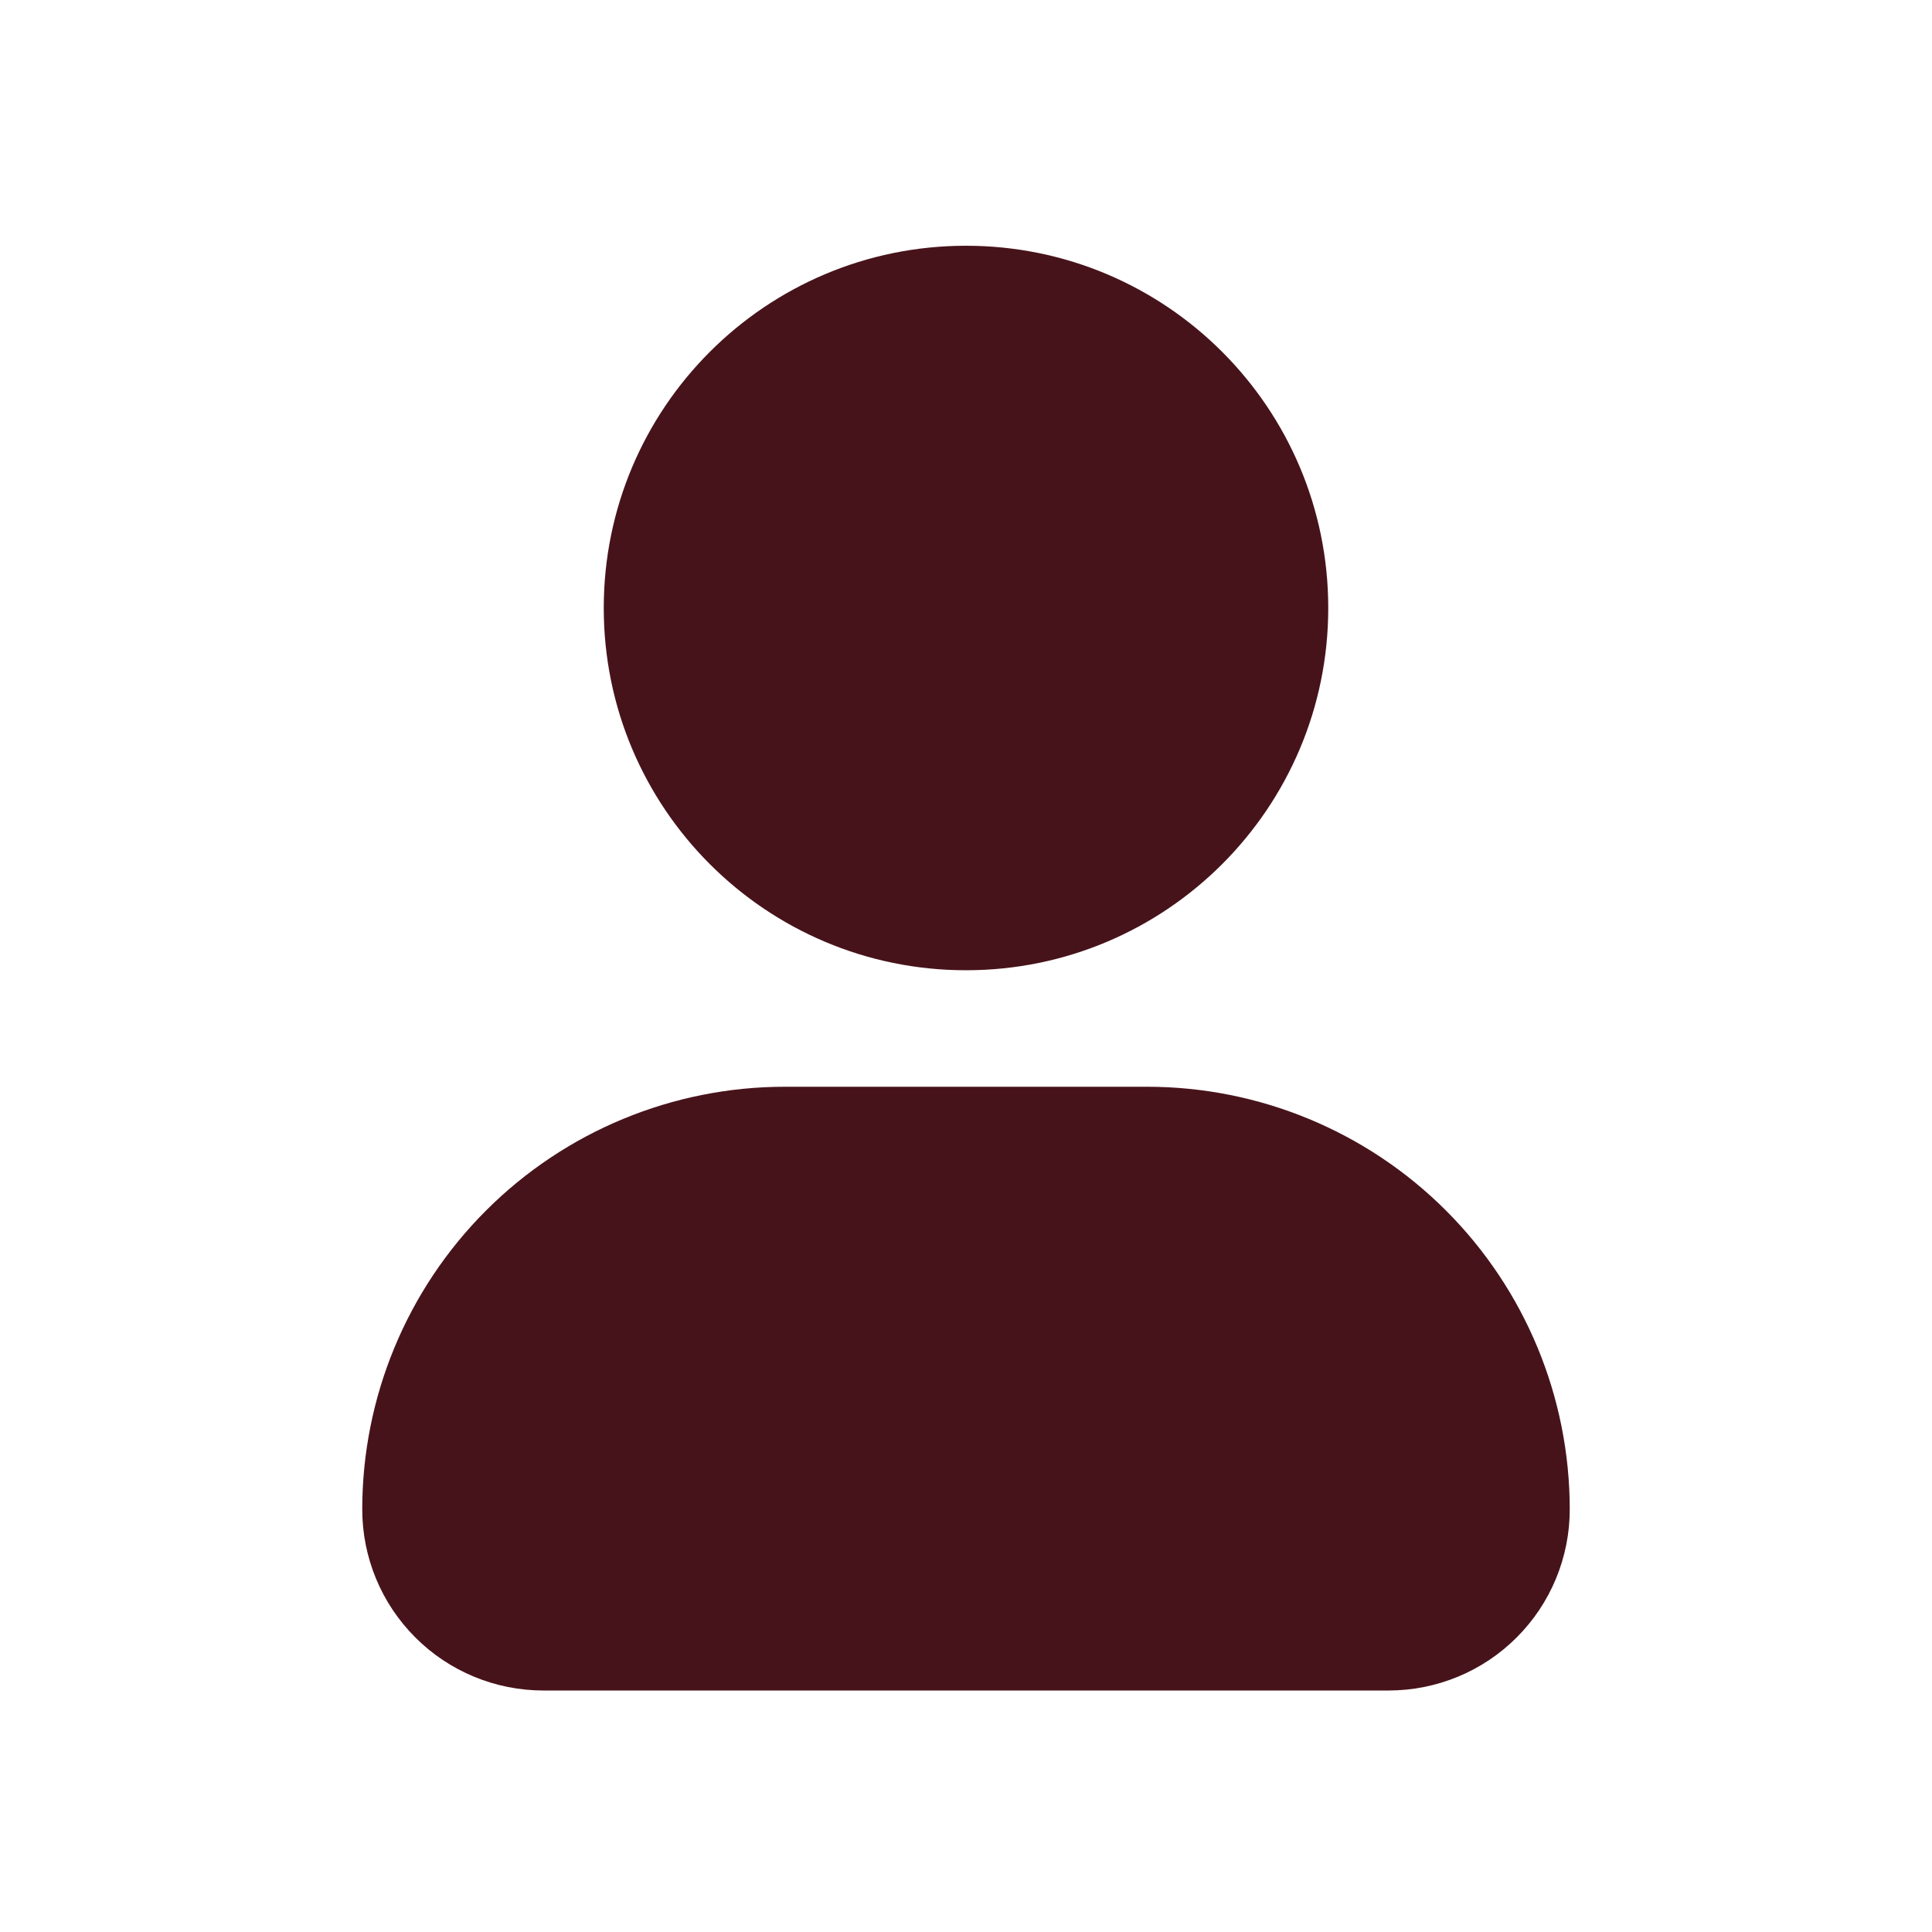 <svg width="30" height="30" viewBox="0 0 30 30" fill="none" xmlns="http://www.w3.org/2000/svg">
<path d="M15 15.066C18.107 15.066 20.625 12.547 20.625 9.441C20.625 6.334 18.107 3.816 15 3.816C11.893 3.816 9.375 6.334 9.375 9.441C9.375 12.547 11.893 15.066 15 15.066Z" fill="#47131A"/>
<path d="M17.812 16.875H12.188C10.447 16.875 8.778 17.566 7.547 18.797C6.316 20.028 5.625 21.697 5.625 23.438C5.625 24.183 5.921 24.899 6.449 25.426C6.976 25.954 7.692 26.25 8.438 26.25H21.562C22.308 26.25 23.024 25.954 23.551 25.426C24.079 24.899 24.375 24.183 24.375 23.438C24.375 21.697 23.684 20.028 22.453 18.797C21.222 17.566 19.553 16.875 17.812 16.875Z" fill="#47131A"/>
</svg>
